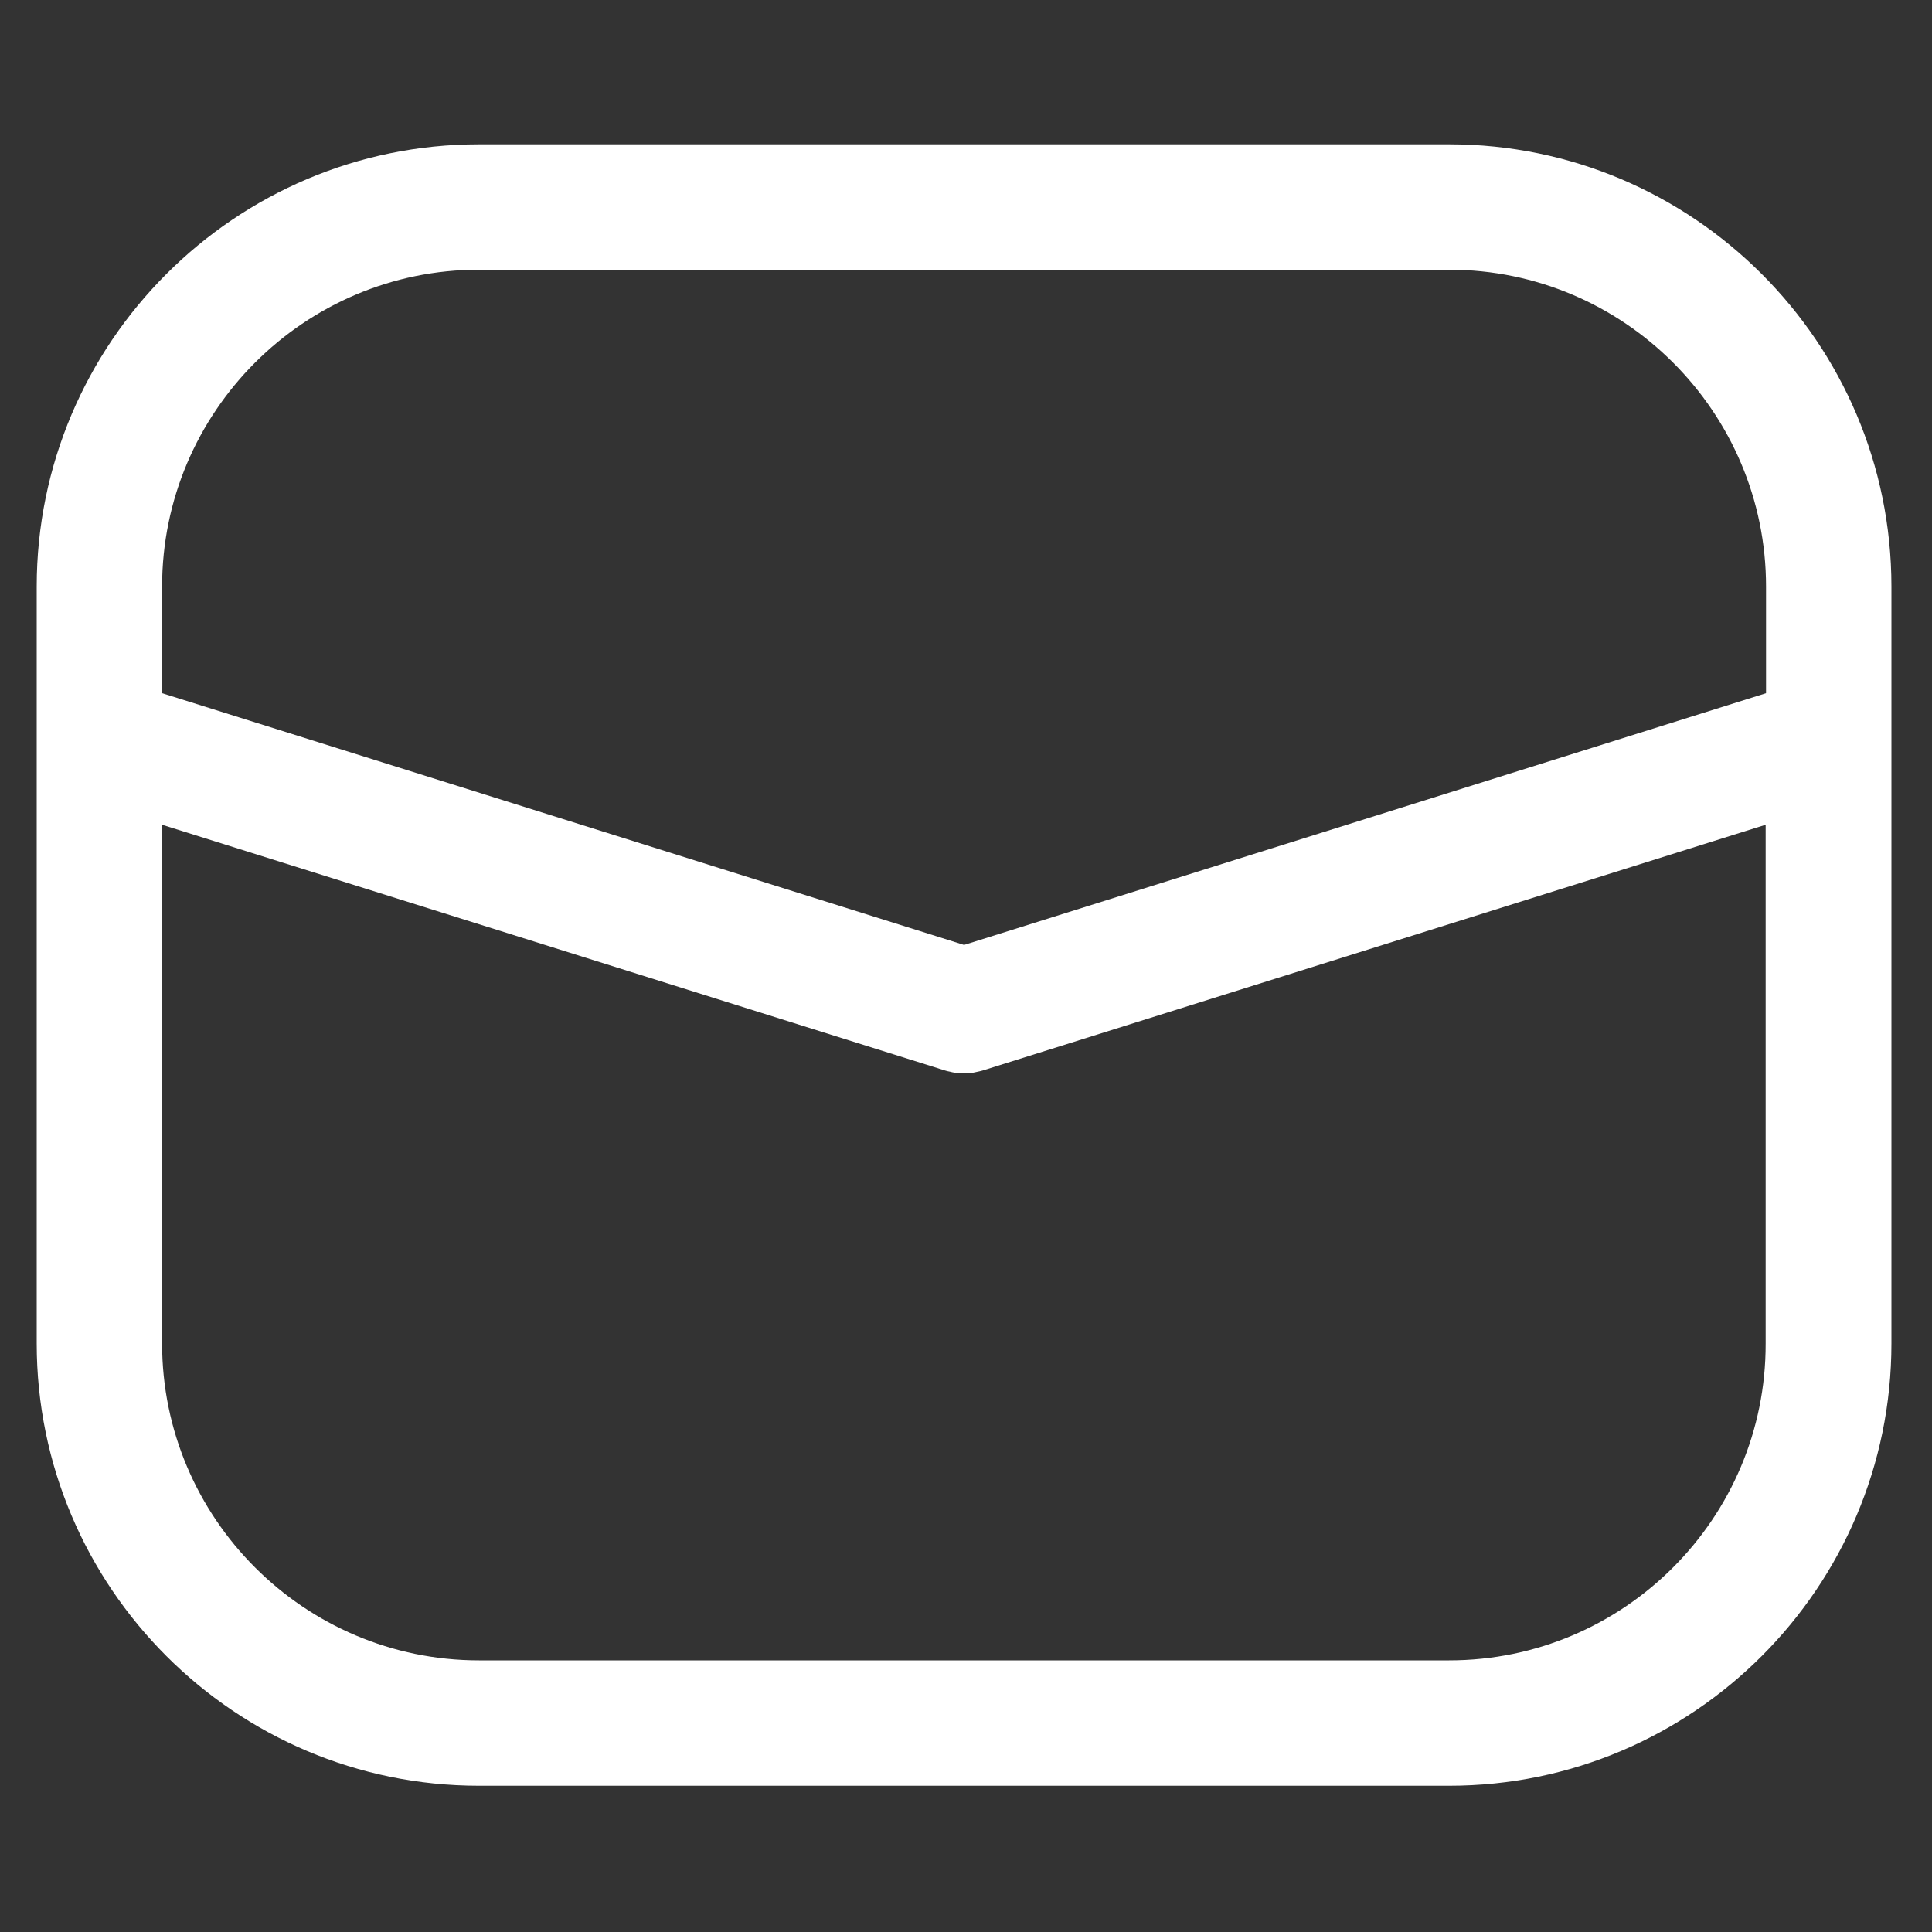<?xml version="1.0" encoding="utf-8"?>
<!-- Generator: Adobe Illustrator 26.0.3, SVG Export Plug-In . SVG Version: 6.00 Build 0)  -->
<svg version="1.1" id="Layer_1" xmlns="http://www.w3.org/2000/svg" xmlns:xlink="http://www.w3.org/1999/xlink" x="0px" y="0px"
	 viewBox="0 0 1000 1000" style="enable-background:new 0 0 1000 1000;" xml:space="preserve">
<rect x="0" y="0" width="1000" height="1000" fill="#333333" stroke="none"/>
<style type="text/css">
	.st0{fill:#FFFFFF;}
</style>
<path class="st0" d="M750.1,74.7H247.9C121.7,74.7,19,177.4,19,303.6v391.8c0,126.2,102.7,228.9,228.9,228.9h502.2
	c126.2,0,228.9-102.7,228.9-228.9V303.6C979,177.4,876.3,74.7,750.1,74.7z M247.9,139.6h502.2c90.4,0,164,73.6,164,164v55.2
	L499,489.1L83.9,358.8v-55.2C83.9,213.2,157.5,139.6,247.9,139.6z M750.1,859.4H247.9c-90.4,0-164-73.6-164-164V426.9l405.3,127.2
	c0.8,0.3,1.6,0.4,2.5,0.6c0.8,0.2,1.5,0.4,2.3,0.5c1.6,0.2,3.2,0.4,4.7,0.4c0.1,0,0.2,0,0.2,0c0,0,0,0,0,0s0,0,0,0
	c0.1,0,0.2,0,0.2,0c1.6,0,3.2-0.1,4.7-0.4c0.8-0.1,1.5-0.4,2.3-0.5c0.8-0.2,1.6-0.3,2.5-0.6l405.3-127.2v268.5
	C914.1,785.8,840.5,859.4,750.1,859.4z"/>
</svg>
